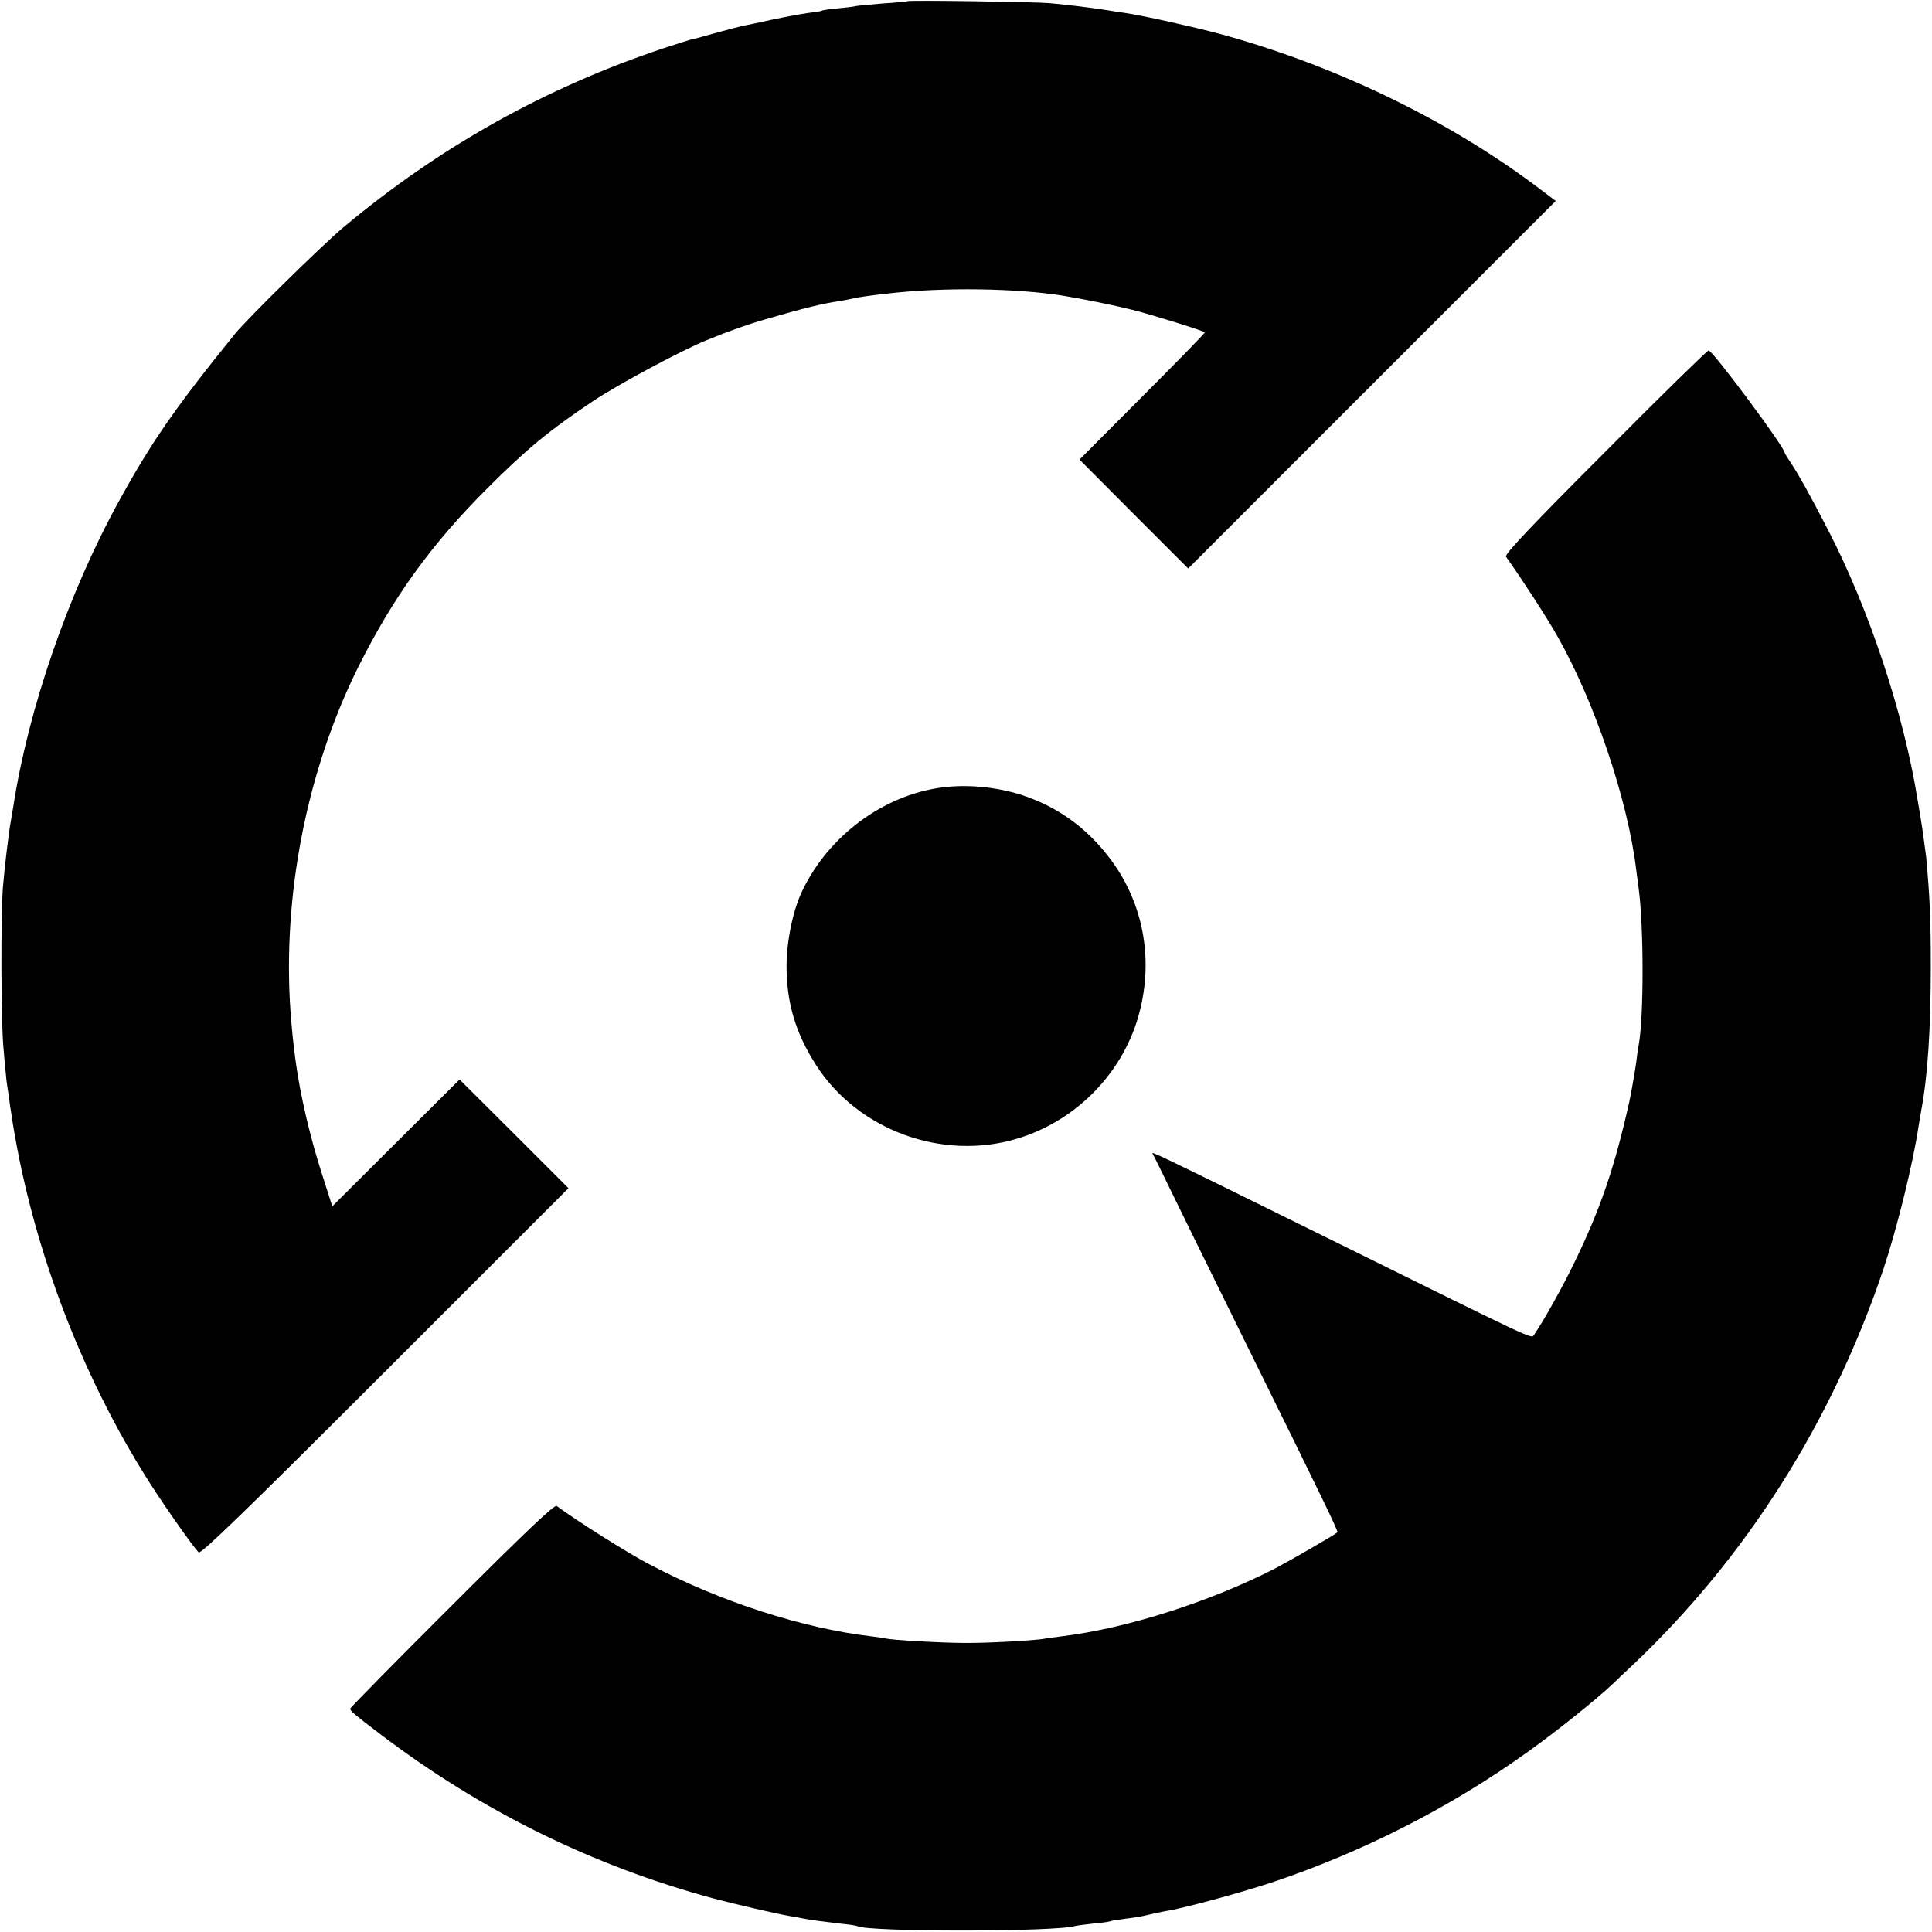 <?xml version="1.0" standalone="no"?>
<!DOCTYPE svg PUBLIC "-//W3C//DTD SVG 20010904//EN"
 "http://www.w3.org/TR/2001/REC-SVG-20010904/DTD/svg10.dtd">
<svg version="1.0" xmlns="http://www.w3.org/2000/svg"
 width="800pt" height="800pt" viewBox="0 0 800 800"
 preserveAspectRatio="xMidYMid meet">
<g transform="translate(0,800) scale(0.1,-0.1)"
fill="#000000" stroke="none">
<path d="M3758 7995 c-1 -1 -46 -6 -98 -9 -52 -4 -104 -9 -115 -11 -11 -3 -47
-7 -79 -10 -32 -3 -62 -7 -65 -10 -4 -2 -30 -6 -57 -9 -28 -4 -93 -16 -145
-27 -52 -11 -105 -23 -119 -25 -14 -3 -65 -16 -115 -30 -49 -14 -97 -27 -105
-28 -8 -2 -58 -18 -110 -35 -490 -163 -930 -409 -1330 -744 -86 -72 -396 -377
-445 -437 -248 -306 -347 -449 -483 -696 -209 -380 -375 -860 -437 -1264 -4
-25 -9 -54 -11 -65 -8 -44 -25 -185 -32 -270 -9 -121 -8 -548 2 -660 4 -49 9
-104 11 -120 1 -17 6 -50 10 -75 3 -25 8 -56 10 -70 79 -537 285 -1087 578
-1545 66 -103 184 -270 200 -283 9 -8 201 178 772 749 l759 759 -225 225 -226
225 -263 -262 -264 -263 -42 131 c-50 155 -90 325 -110 471 -11 86 -14 114
-21 203 -34 482 67 997 279 1425 145 291 304 512 538 745 158 158 255 239 437
360 107 71 365 209 468 251 92 38 178 68 245 87 170 49 226 63 316 77 16 3 39
7 51 10 21 5 71 12 143 20 224 26 530 22 725 -10 80 -13 213 -40 280 -57 78
-19 296 -87 304 -94 2 -2 -114 -121 -258 -265 l-261 -262 225 -226 225 -225
761 761 761 761 -93 70 c-370 274 -829 494 -1299 622 -104 28 -319 76 -389 86
-20 3 -61 9 -91 14 -52 8 -138 19 -225 27 -52 5 -582 13 -587 8z"/>
<path d="M6646 6128 c-308 -308 -417 -424 -410 -433 68 -96 173 -258 212 -328
154 -270 292 -678 327 -967 3 -25 8 -59 10 -76 22 -161 22 -539 0 -654 -2 -12
-7 -41 -9 -64 -6 -42 -22 -135 -30 -171 -60 -267 -118 -439 -226 -661 -48
-100 -126 -240 -169 -303 -10 -15 -3 -18 -796 374 -786 388 -789 389 -782 377
3 -4 41 -81 85 -172 44 -91 187 -381 317 -645 307 -621 367 -746 363 -750 -12
-11 -196 -117 -255 -148 -268 -138 -614 -249 -882 -282 -30 -4 -63 -8 -73 -10
-37 -8 -243 -19 -333 -18 -95 0 -300 12 -325 18 -8 2 -35 6 -60 9 -285 33
-631 145 -920 298 -91 47 -299 179 -385 242 -9 7 -130 -108 -434 -412 -232
-231 -421 -424 -421 -427 0 -10 16 -23 125 -106 417 -317 878 -544 1375 -679
98 -26 263 -64 320 -74 14 -2 41 -7 60 -11 40 -7 70 -11 155 -21 33 -3 63 -8
66 -10 41 -24 824 -24 902 1 7 2 41 6 76 10 36 3 67 8 71 10 3 2 30 6 60 10
30 3 71 10 90 15 19 5 53 12 74 16 74 11 312 76 445 120 373 125 737 310 1056
539 118 84 289 221 356 285 14 14 48 46 75 71 472 446 828 1006 1043 1644 56
169 122 434 146 595 4 25 9 54 11 65 26 139 39 331 39 595 0 201 -4 282 -19
450 -3 25 -16 122 -21 150 -1 8 -8 49 -15 90 -57 355 -201 789 -370 1115 -78
151 -118 222 -151 273 -16 24 -29 45 -29 47 0 23 -299 425 -315 424 -5 0 -199
-189 -429 -421z"/>
<path d="M3898 4739 c-242 -33 -467 -200 -576 -428 -38 -78 -65 -208 -65 -311
0 -152 37 -277 122 -410 174 -271 525 -399 836 -304 248 76 443 280 505 529
53 210 16 425 -101 598 -100 146 -230 244 -391 296 -106 33 -224 44 -330 30z"/>
</g>
</svg>
